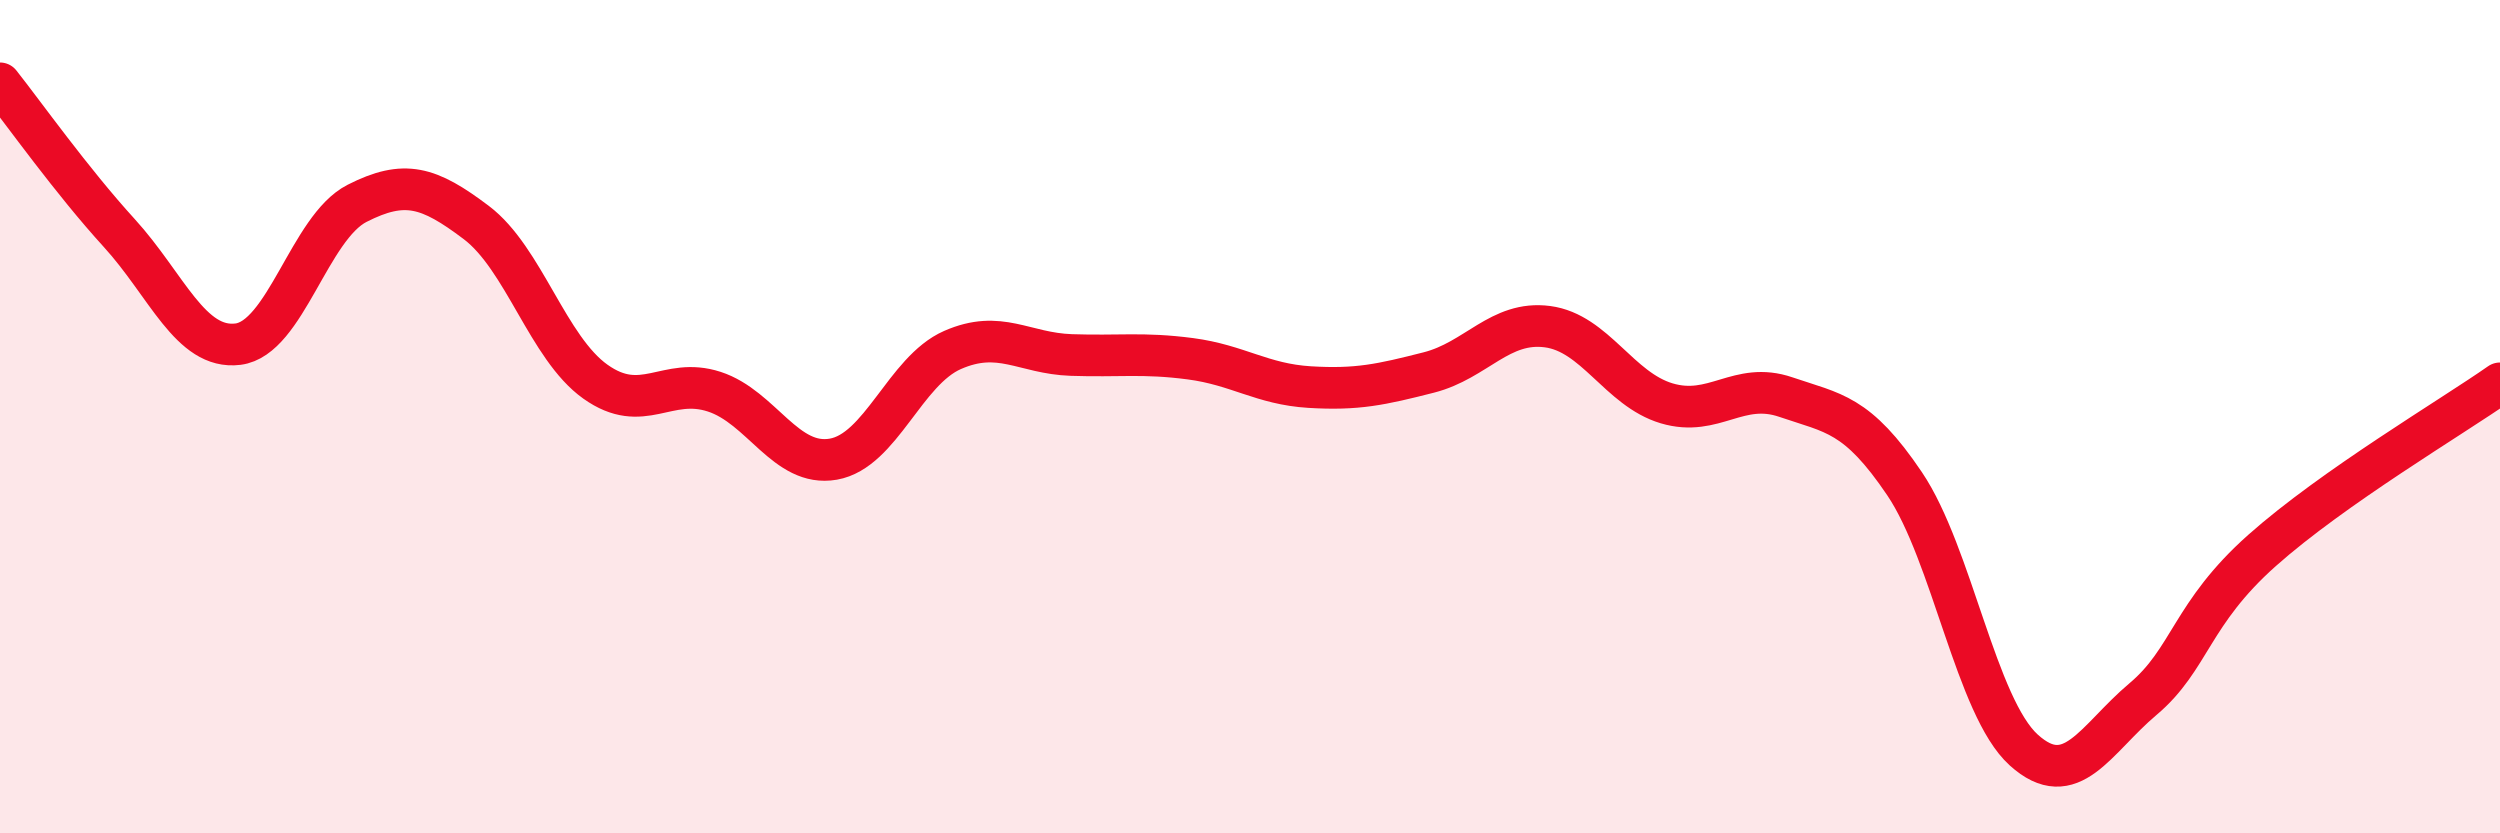 
    <svg width="60" height="20" viewBox="0 0 60 20" xmlns="http://www.w3.org/2000/svg">
      <path
        d="M 0,2 C 0.57,2.72 1.72,4.34 2.86,5.59 C 4,6.84 4.57,8.4 5.71,8.26 C 6.85,8.12 7.43,5.46 8.57,4.88 C 9.71,4.3 10.29,4.48 11.43,5.34 C 12.57,6.2 13.15,8.35 14.29,9.16 C 15.43,9.97 16,9.03 17.14,9.4 C 18.28,9.77 18.86,11.22 20,11.02 C 21.14,10.82 21.72,8.9 22.86,8.4 C 24,7.9 24.57,8.48 25.71,8.52 C 26.85,8.56 27.43,8.46 28.57,8.61 C 29.71,8.76 30.29,9.22 31.43,9.29 C 32.57,9.36 33.15,9.23 34.29,8.94 C 35.43,8.65 36,7.69 37.14,7.84 C 38.28,7.99 38.86,9.34 40,9.68 C 41.14,10.02 41.72,9.14 42.86,9.53 C 44,9.92 44.57,9.92 45.71,11.61 C 46.85,13.3 47.43,16.97 48.57,18 C 49.71,19.03 50.29,17.74 51.43,16.78 C 52.57,15.82 52.58,14.73 54.29,13.21 C 56,11.69 58.86,10 60,9.2L60 20L0 20Z"
        fill="#EB0A25"
        opacity="0.1"
        stroke-linecap="round"
        stroke-linejoin="round"
      />
      <path
        d="M 0,2 C 0.57,2.72 1.72,4.34 2.86,5.59 C 4,6.84 4.57,8.4 5.71,8.26 C 6.85,8.12 7.43,5.46 8.57,4.88 C 9.71,4.3 10.29,4.48 11.43,5.34 C 12.57,6.2 13.15,8.35 14.29,9.16 C 15.43,9.97 16,9.03 17.14,9.4 C 18.28,9.77 18.86,11.22 20,11.02 C 21.14,10.82 21.72,8.9 22.86,8.4 C 24,7.9 24.57,8.48 25.71,8.52 C 26.85,8.56 27.43,8.46 28.57,8.61 C 29.71,8.76 30.29,9.22 31.43,9.29 C 32.57,9.36 33.15,9.23 34.29,8.94 C 35.43,8.65 36,7.69 37.14,7.84 C 38.28,7.99 38.86,9.34 40,9.68 C 41.14,10.02 41.72,9.14 42.86,9.53 C 44,9.92 44.57,9.92 45.71,11.61 C 46.85,13.3 47.43,16.97 48.57,18 C 49.71,19.03 50.29,17.74 51.43,16.78 C 52.57,15.82 52.58,14.73 54.29,13.21 C 56,11.69 58.86,10 60,9.2"
        stroke="#EB0A25"
        stroke-width="1"
        fill="none"
        stroke-linecap="round"
        stroke-linejoin="round"
      />
    </svg>
  